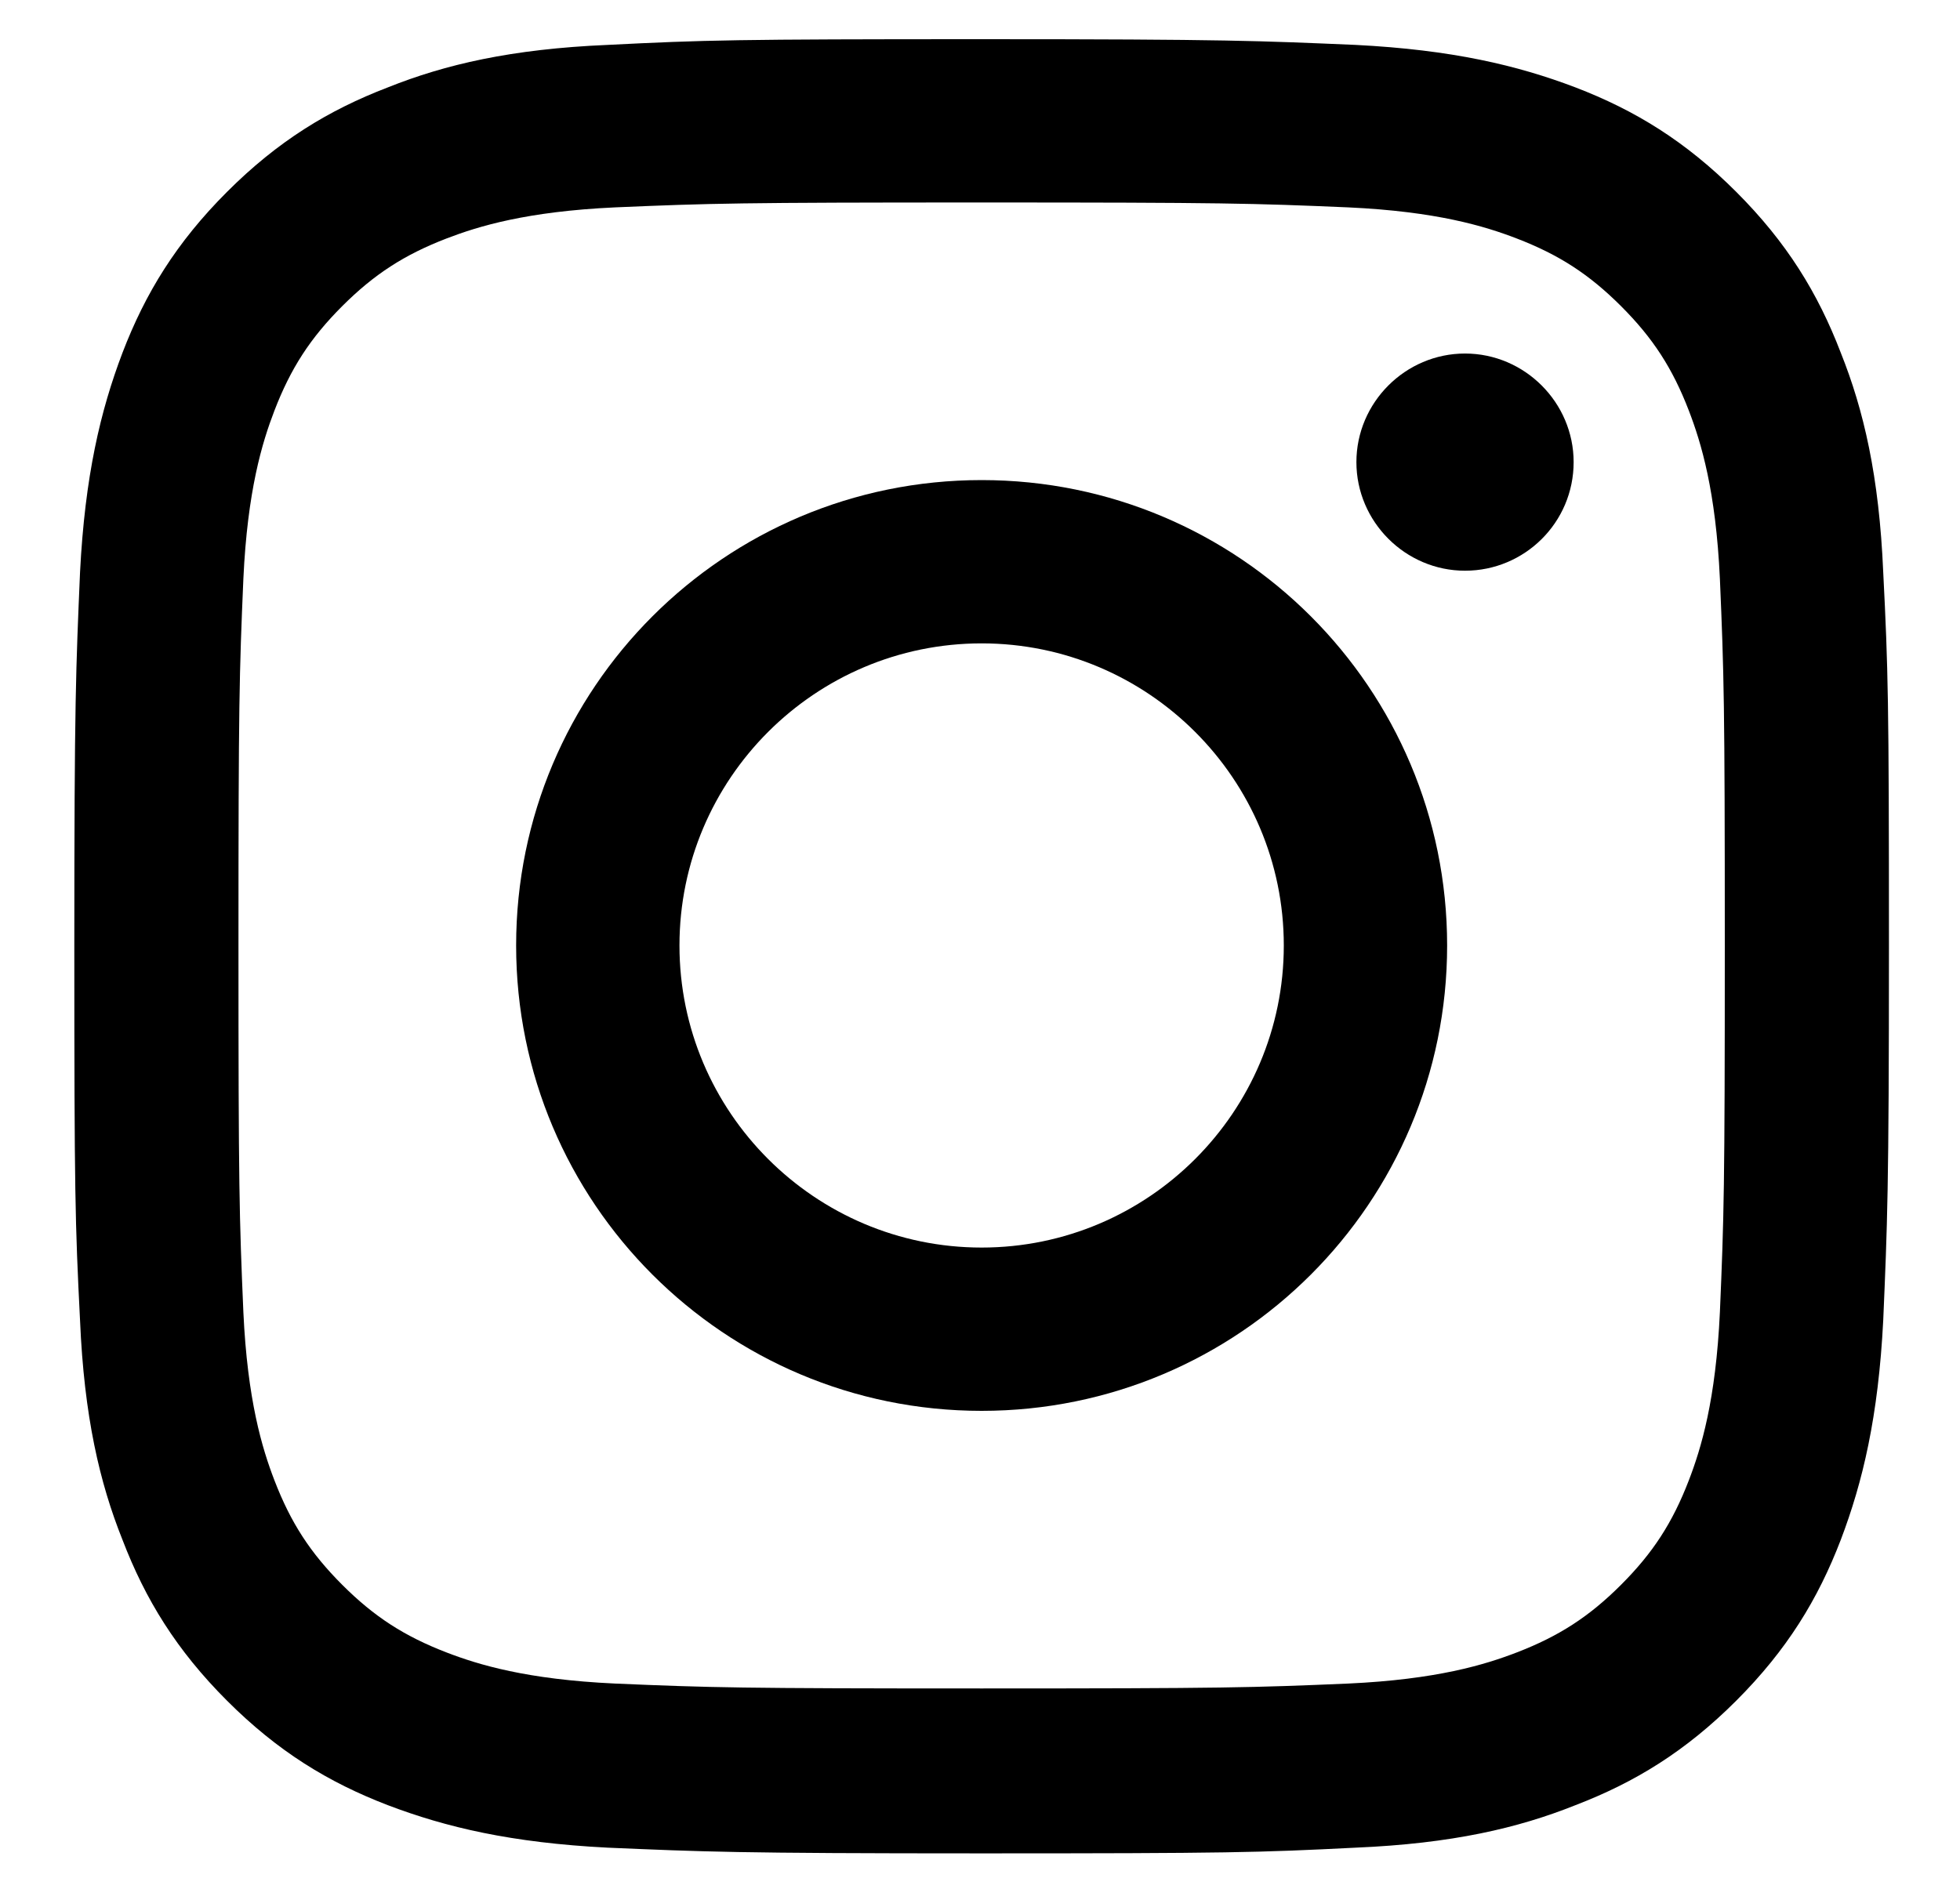 <svg width="24" height="23" viewBox="0 0 24 23" fill="none" xmlns="http://www.w3.org/2000/svg">
<path d="M12.02 2.48C14.98 2.48 15.34 2.49 16.51 2.54C17.59 2.59 18.18 2.77 18.57 2.92C19.09 3.12 19.46 3.36 19.85 3.75C20.24 4.14 20.48 4.51 20.68 5.03C20.83 5.42 21.01 6.01 21.06 7.09C21.11 8.26 21.12 8.61 21.12 11.58C21.12 14.55 21.11 14.9 21.06 16.07C21.01 17.15 20.83 17.74 20.68 18.13C20.48 18.65 20.24 19.02 19.85 19.41C19.46 19.8 19.09 20.04 18.57 20.24C18.18 20.39 17.59 20.57 16.51 20.62C15.34 20.67 14.99 20.68 12.02 20.68C9.05 20.68 8.7 20.67 7.53 20.62C6.45 20.57 5.86 20.39 5.47 20.24C4.95 20.04 4.58 19.8 4.19 19.41C3.8 19.02 3.56 18.65 3.36 18.13C3.21 17.74 3.03 17.15 2.98 16.07C2.93 14.9 2.92 14.55 2.92 11.58C2.92 8.61 2.93 8.26 2.98 7.09C3.03 6.01 3.21 5.42 3.36 5.03C3.56 4.51 3.8 4.14 4.19 3.75C4.58 3.36 4.95 3.12 5.47 2.92C5.86 2.77 6.45 2.59 7.53 2.54C8.7 2.49 9.05 2.48 12.02 2.48ZM12.02 0.48C9.01 0.48 8.63 0.49 7.44 0.55C6.26 0.6 5.45 0.79 4.75 1.07C4.02 1.35 3.4 1.73 2.78 2.35C2.16 2.97 1.78 3.59 1.5 4.32C1.23 5.03 1.04 5.83 0.98 7.01C0.93 8.19 0.91 8.57 0.91 11.59C0.91 14.61 0.92 14.98 0.98 16.17C1.03 17.35 1.22 18.16 1.5 18.86C1.78 19.59 2.16 20.21 2.78 20.83C3.4 21.45 4.02 21.83 4.75 22.11C5.46 22.38 6.26 22.57 7.44 22.63C8.62 22.68 9 22.7 12.02 22.7C15.04 22.7 15.41 22.69 16.6 22.63C17.78 22.58 18.59 22.39 19.29 22.11C20.02 21.83 20.64 21.45 21.26 20.83C21.88 20.21 22.26 19.59 22.54 18.86C22.81 18.15 23 17.35 23.06 16.17C23.11 14.99 23.13 14.61 23.13 11.59C23.13 8.57 23.12 8.2 23.06 7.01C23.01 5.83 22.82 5.02 22.54 4.32C22.26 3.59 21.88 2.97 21.26 2.35C20.64 1.73 20.02 1.35 19.29 1.07C18.58 0.8 17.78 0.61 16.6 0.55C15.42 0.5 15.04 0.48 12.02 0.48Z" fill="black"/>
<path d="M12.02 5.88C8.87 5.88 6.32 8.43 6.32 11.58C6.32 14.73 8.87 17.28 12.02 17.28C15.17 17.28 17.72 14.73 17.72 11.58C17.72 8.43 15.17 5.88 12.02 5.88ZM12.02 15.28C9.98 15.28 8.32 13.62 8.32 11.58C8.32 9.54 9.98 7.88 12.02 7.88C14.06 7.88 15.72 9.54 15.72 11.58C15.72 13.62 14.06 15.28 12.02 15.28Z" fill="black"/>
<path d="M19.269 5.66C19.269 6.4 18.669 6.99 17.939 6.99C17.209 6.99 16.609 6.39 16.609 5.66C16.609 4.93 17.209 4.33 17.939 4.33C18.669 4.33 19.269 4.93 19.269 5.66Z" fill="black"/>
</svg>
